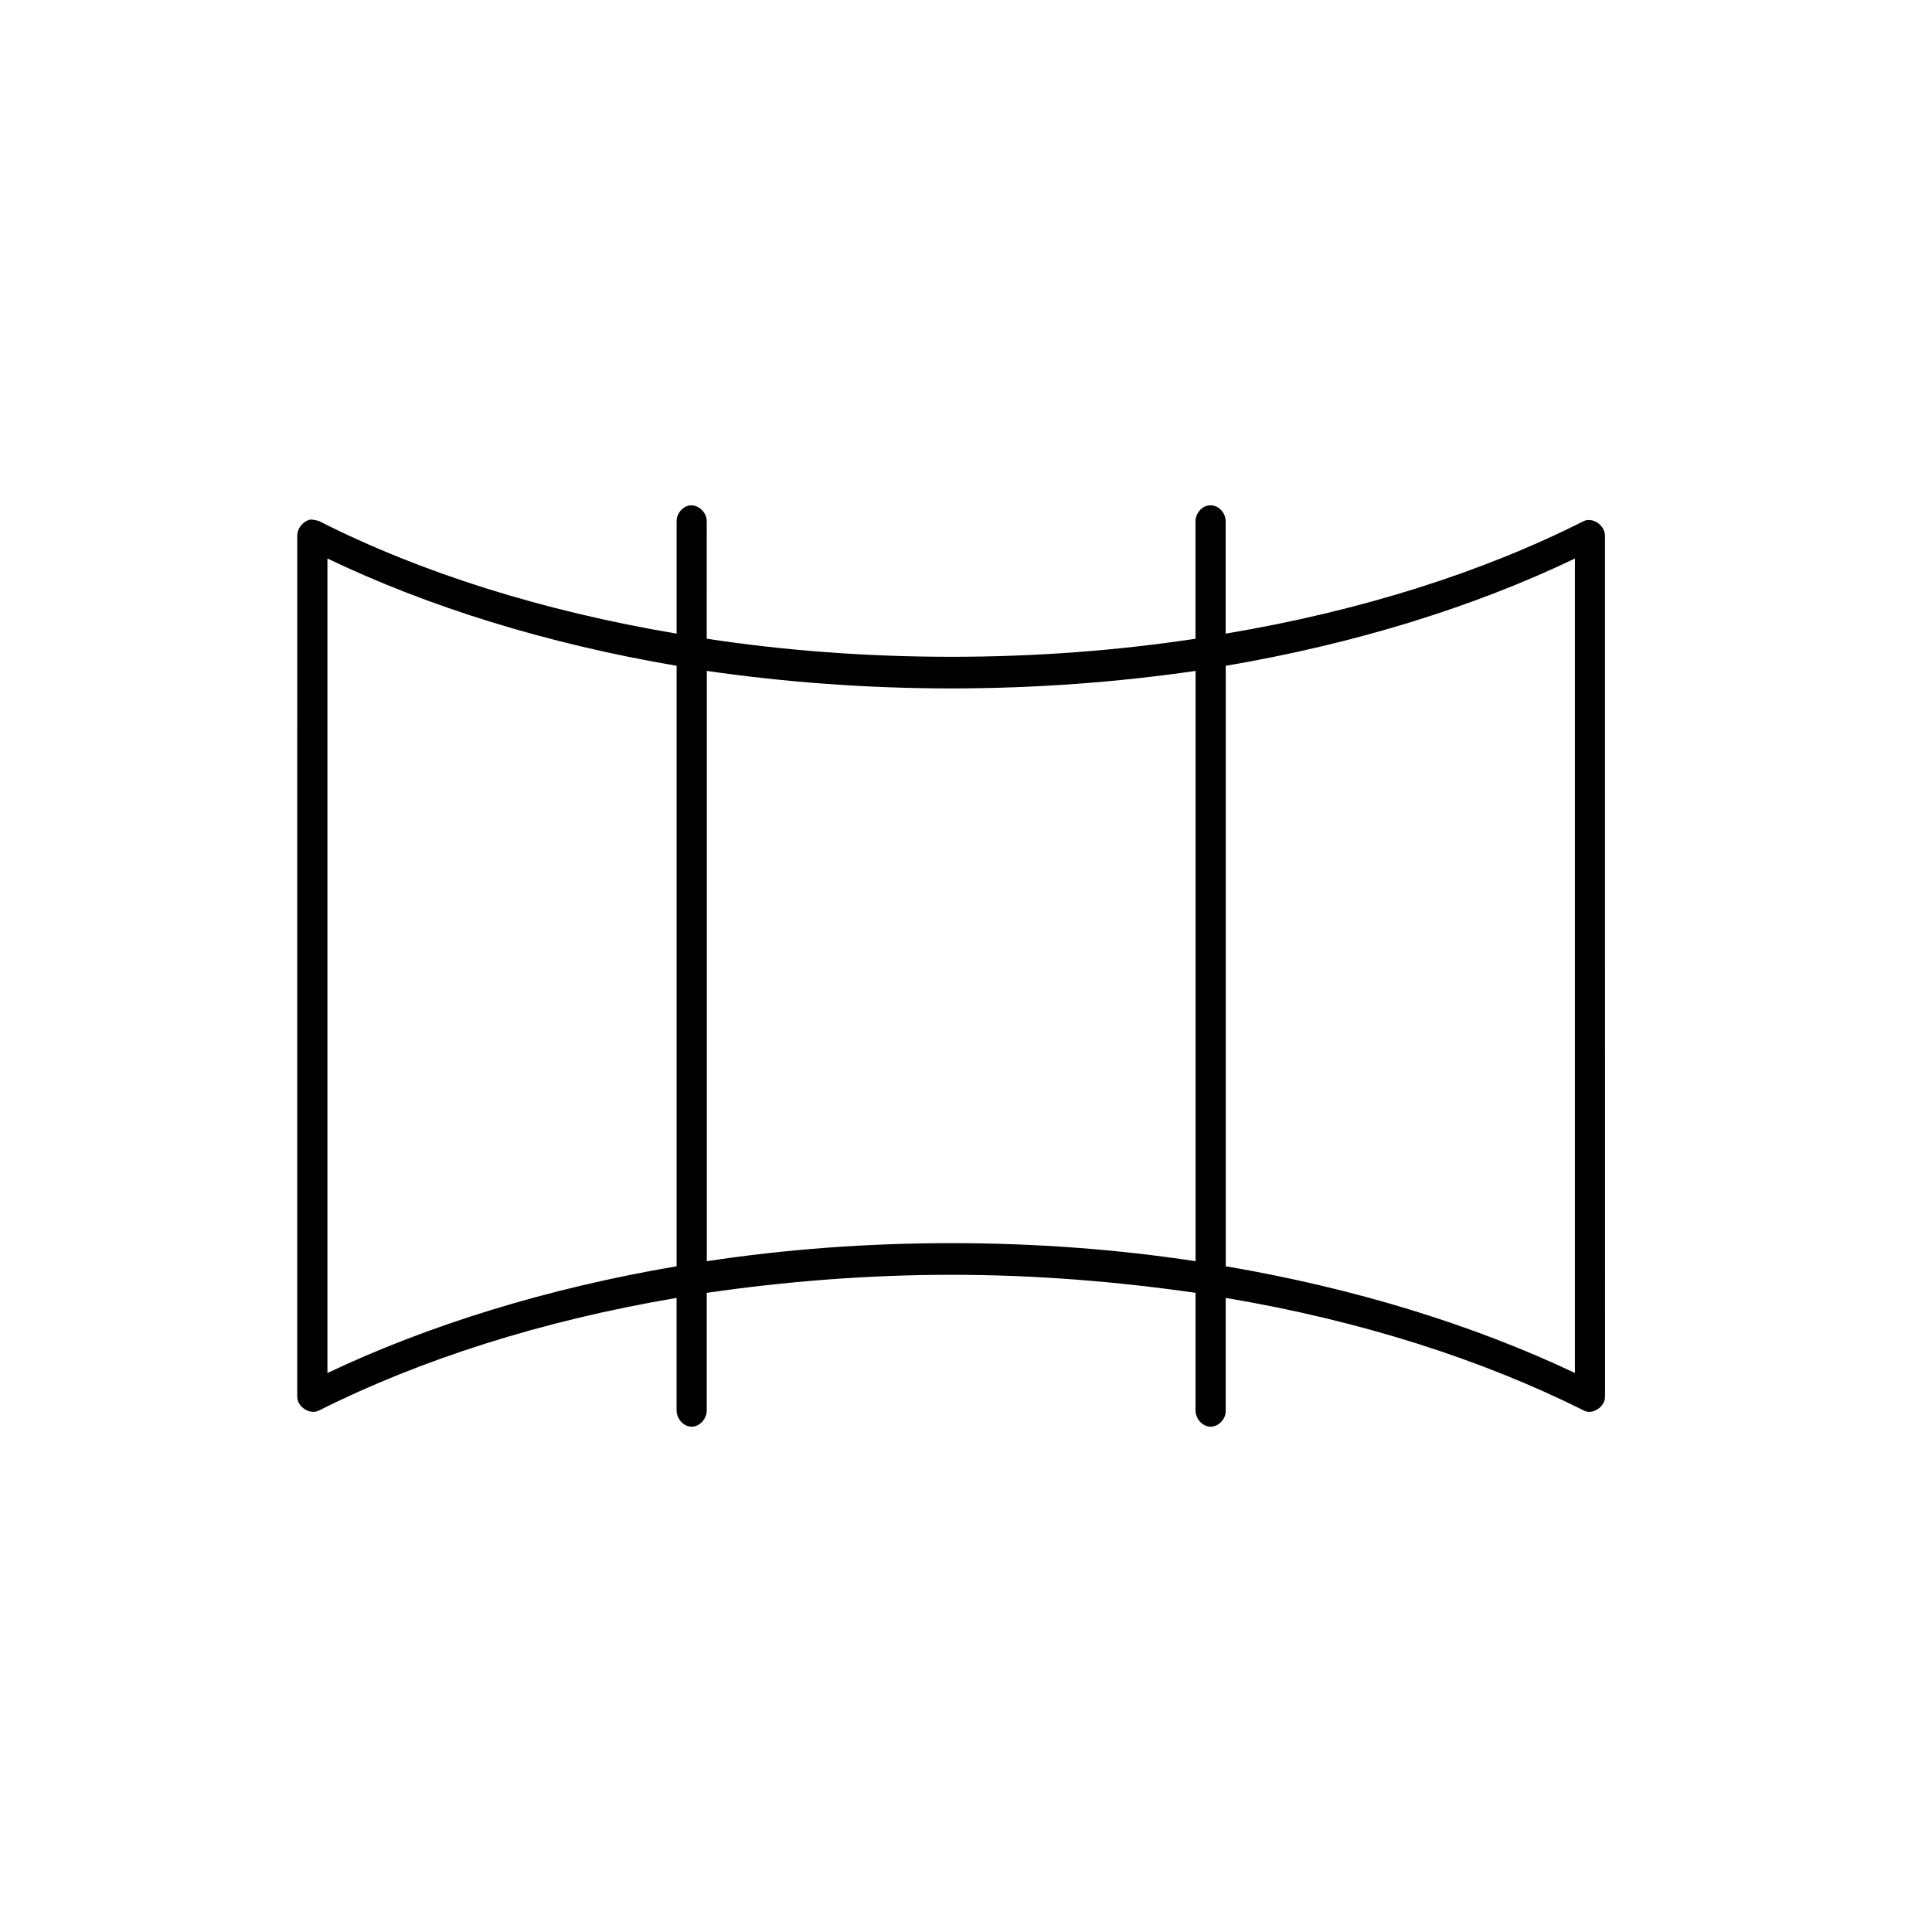 <svg width="65" height="65" viewBox="0 0 65 65" fill="none" xmlns="http://www.w3.org/2000/svg">
<path d="M23.198 17.004C22.964 17.042 22.764 17.27 22.764 17.536V21.318C18.249 20.557 14.152 19.265 10.744 17.536C10.635 17.498 10.526 17.48 10.435 17.48C10.2 17.536 10.001 17.765 10.001 18.03L10 46.993C10 47.335 10.435 47.62 10.743 47.449C14.152 45.739 18.248 44.428 22.763 43.667V47.449C22.763 47.734 22.998 48 23.27 48C23.542 48 23.778 47.734 23.778 47.449V43.496C26.407 43.116 29.163 42.889 32.009 42.889C34.837 42.889 37.593 43.117 40.222 43.496V47.449C40.222 47.734 40.457 48 40.729 48C41.001 48 41.255 47.734 41.237 47.449V43.667C45.77 44.427 49.849 45.738 53.275 47.449C53.565 47.62 54 47.335 54 46.993L53.999 18.03C53.999 17.669 53.582 17.385 53.275 17.536C49.847 19.265 45.768 20.557 41.236 21.318V17.536C41.236 17.232 40.965 16.966 40.675 17.004C40.439 17.022 40.221 17.27 40.221 17.536V21.489C37.592 21.889 34.837 22.097 32.009 22.097C29.163 22.097 26.407 21.889 23.777 21.489L23.778 17.536C23.779 17.233 23.489 16.967 23.198 17.005L23.198 17.004ZM11.016 18.79C14.425 20.424 18.413 21.66 22.764 22.4V42.602C18.413 43.343 14.424 44.578 11.016 46.193V18.79ZM52.987 18.79V46.193C49.578 44.578 45.59 43.343 41.239 42.602V22.4C45.59 21.659 49.579 20.424 52.987 18.79V18.79ZM23.78 22.572C26.409 22.952 29.165 23.161 32.011 23.161C34.84 23.161 37.595 22.952 40.224 22.572V42.432C37.595 42.032 34.84 41.824 32.011 41.824C29.165 41.824 26.409 42.033 23.78 42.432V22.572Z" fill="black"/>
</svg>
